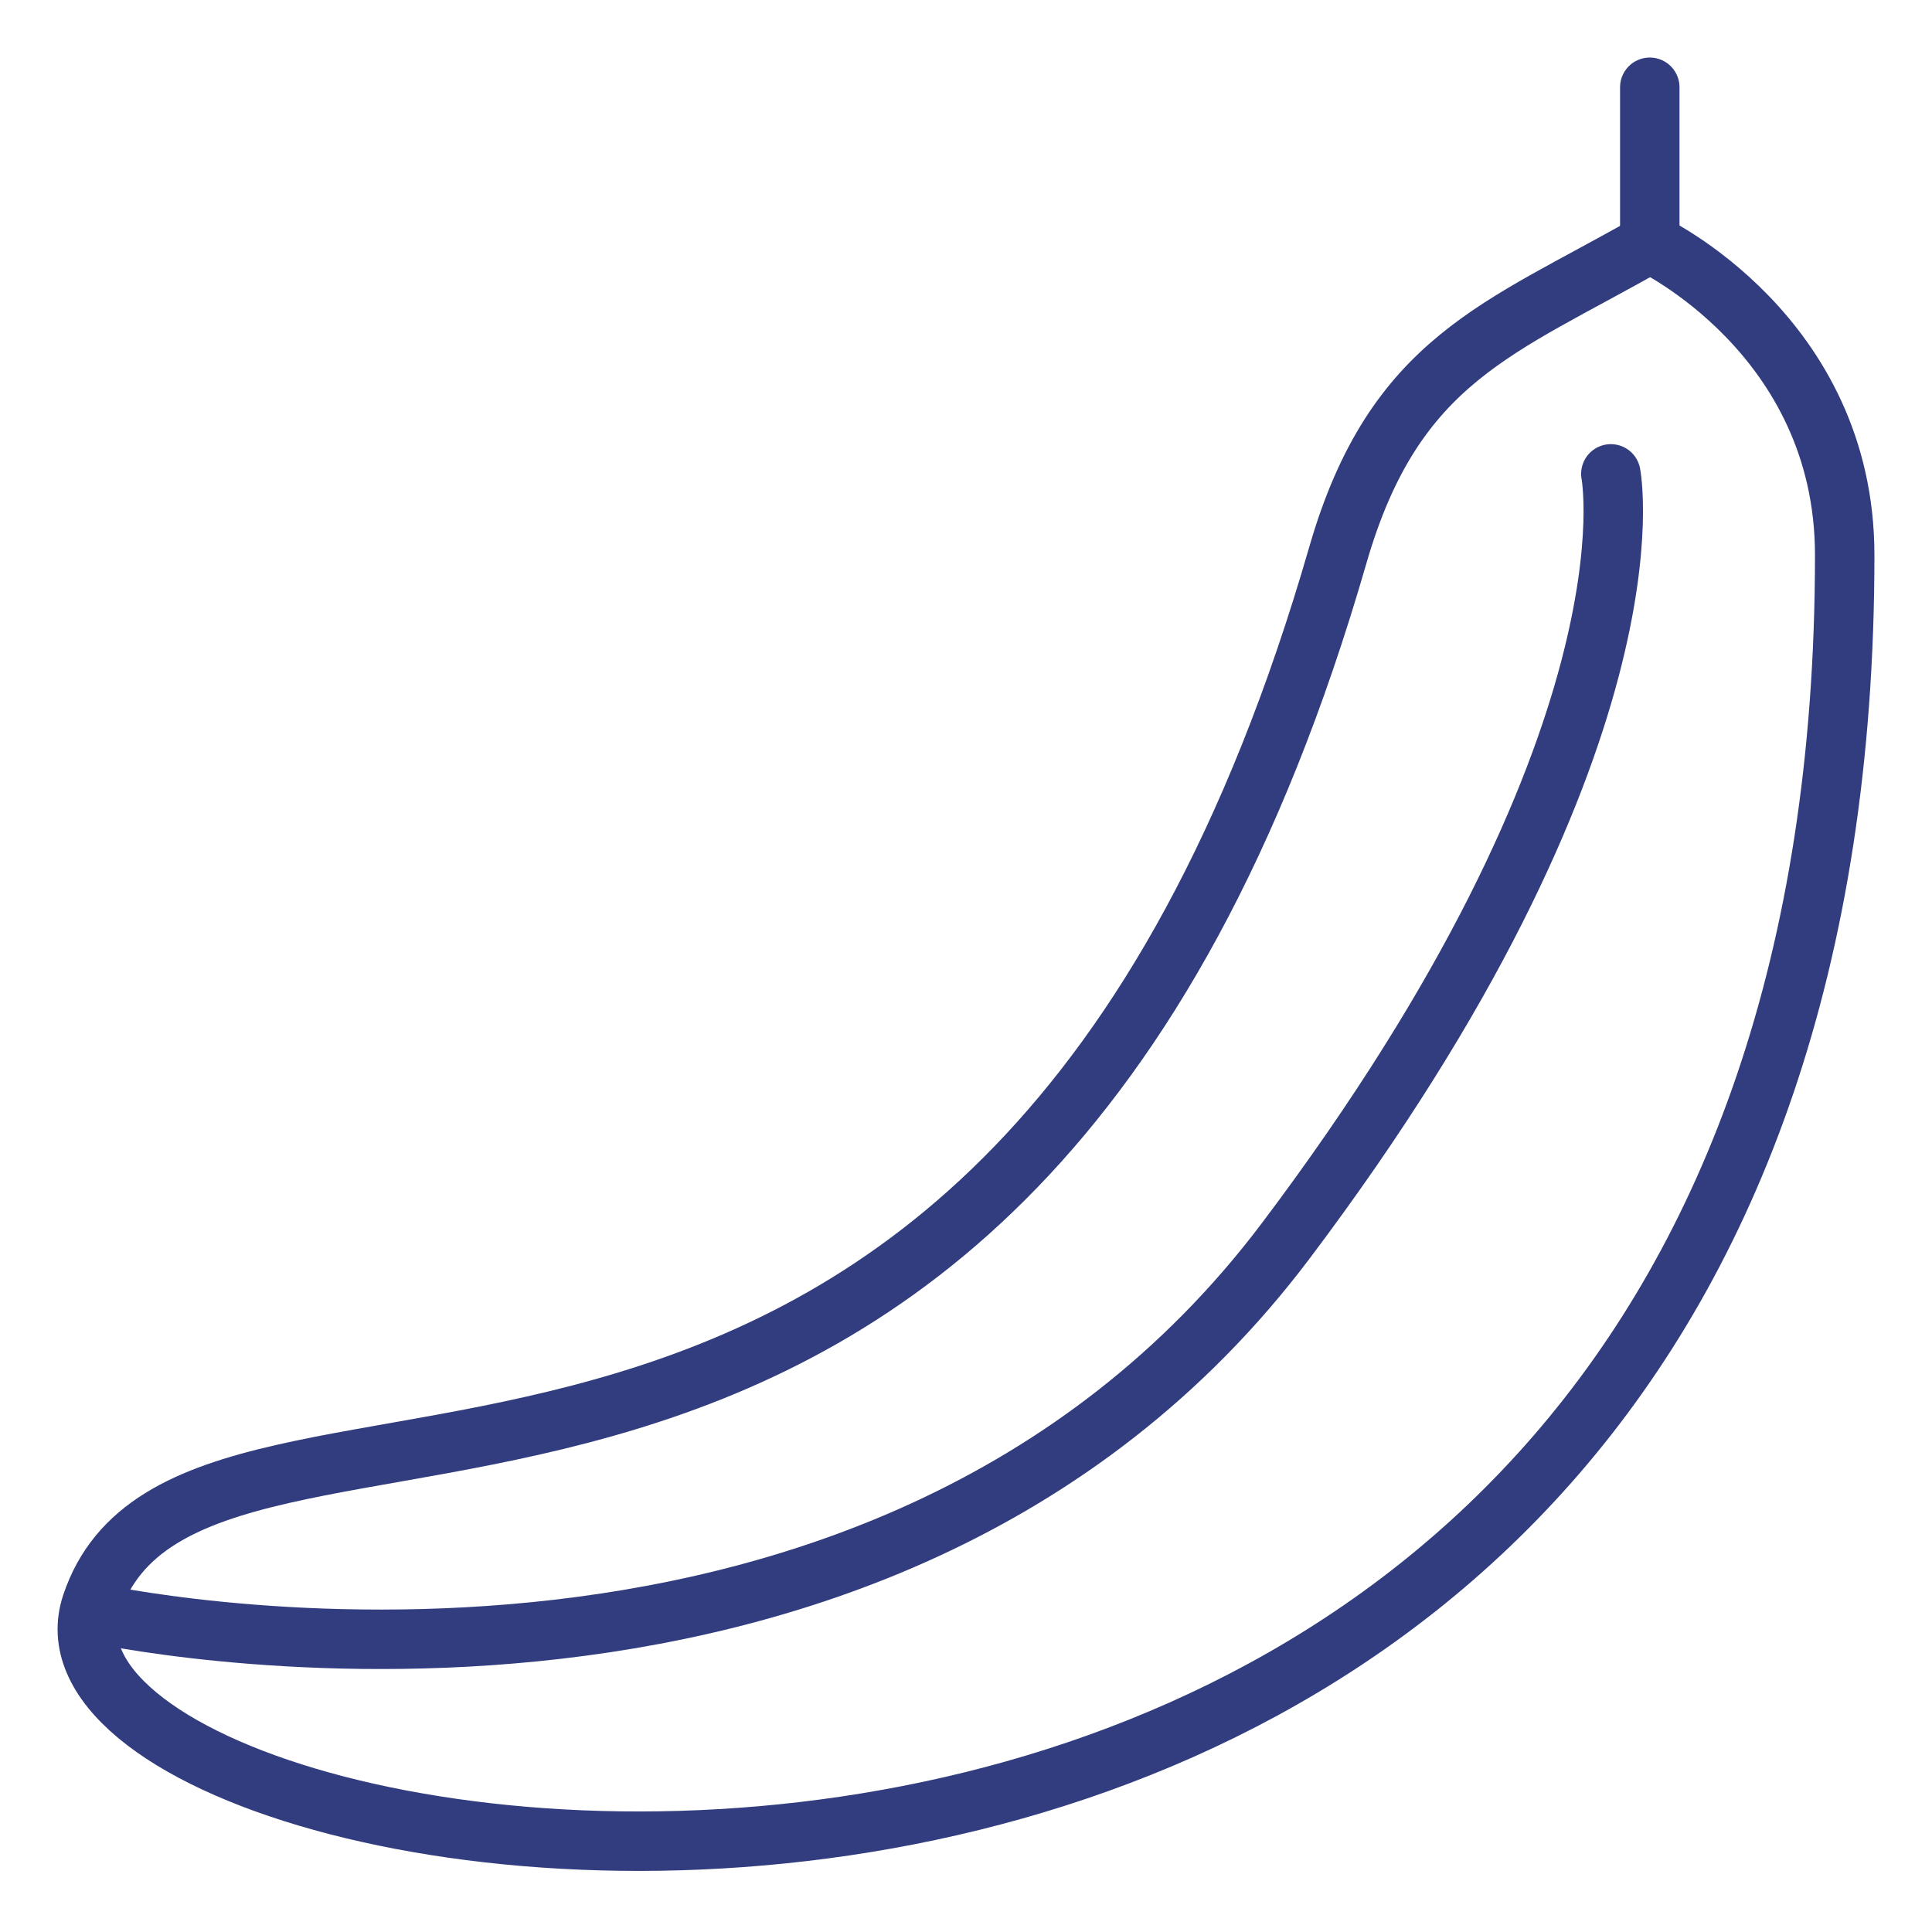 <svg id="icon-food-50x50" xmlns="http://www.w3.org/2000/svg" xmlns:xlink="http://www.w3.org/1999/xlink" width="65" height="65" viewBox="0 0 65 65">
  <defs>
    <clipPath id="clip-path">
      <rect id="Rectangle_927" data-name="Rectangle 927" width="65" height="65" fill="none"/>
    </clipPath>
    <clipPath id="clip-path-2">
      <rect id="Rectangle_1003" data-name="Rectangle 1003" width="61.75" height="61.632" fill="none" stroke="#313d7f" stroke-width="2"/>
    </clipPath>
  </defs>
  <g id="Group_10894" data-name="Group 10894" clip-path="url(#clip-path)">
    <g id="Group_11018" data-name="Group 11018" transform="translate(1.625 1.625)">
      <g id="Group_11017" data-name="Group 11017" clip-path="url(#clip-path-2)">
        <path id="Path_10277" data-name="Path 10277" d="M42.573,12.994C44.483,6.38,48.03,5.381,53.067,2.5c0,0,6.559,3.062,6.559,10.494,0,55.212-62.448,45.681-58.987,35.3S31.261,52.184,42.573,12.994Z" transform="translate(0.812 4.058)" fill="none" stroke="#313d7f" stroke-linecap="round" stroke-linejoin="round" stroke-width="2"/>
        <path id="Path_10278" data-name="Path 10278" d="M.568,43.775s26.29,5.874,40.145-12.517C53.4,14.423,51.648,5.458,51.648,5.458" transform="translate(0.922 8.86)" fill="none" stroke="#313d7f" stroke-linecap="round" stroke-linejoin="round" stroke-width="2"/>
        <line id="Line_70" data-name="Line 70" y2="5.247" transform="translate(53.88 1.311)" fill="none" stroke="#313d7f" stroke-linecap="round" stroke-linejoin="round" stroke-width="2"/>
      </g>
    </g>
  </g>
</svg>
